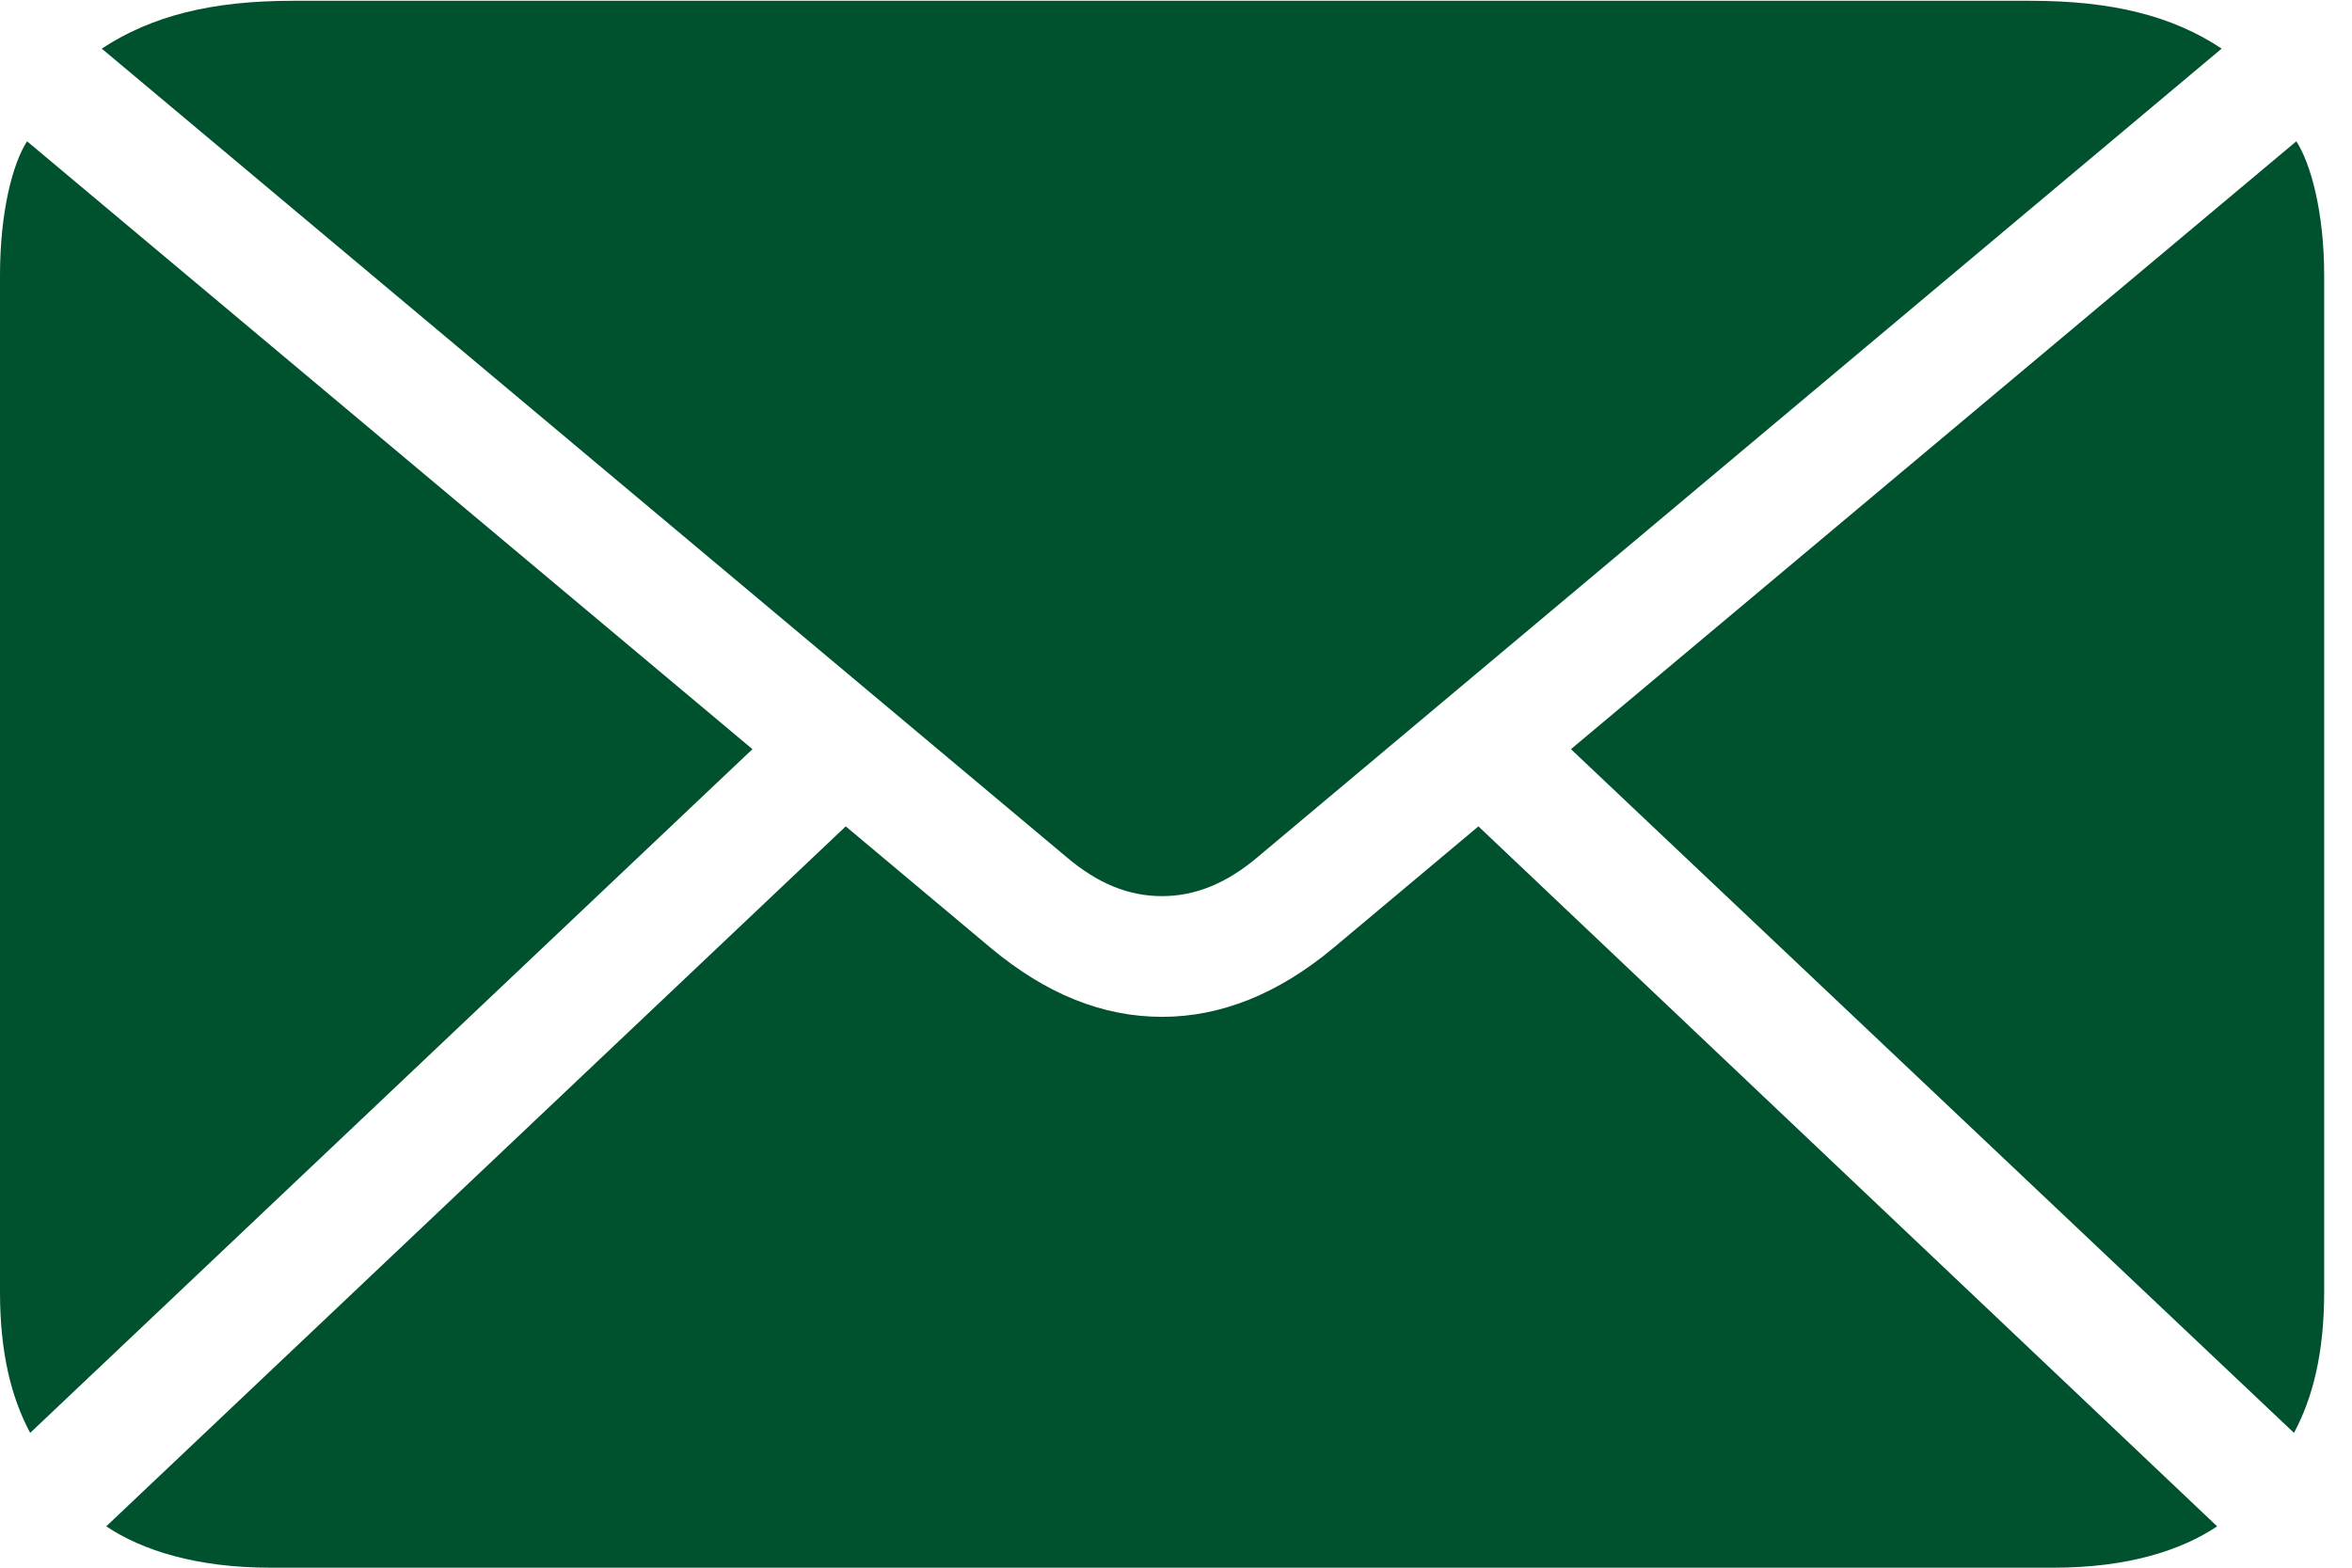 <svg width="12" height="8" viewBox="0 0 12 8" fill="none" xmlns="http://www.w3.org/2000/svg">
<g id="Group">
<path id="Vector" d="M5.929 4.573C6.094 4.573 6.256 4.511 6.421 4.37L11.335 0.248C11.082 0.08 10.774 0.004 10.359 0.004H1.495C1.08 0.004 0.776 0.08 0.519 0.248L5.437 4.37C5.602 4.511 5.76 4.573 5.929 4.573ZM0.154 7.312L3.839 3.823L0.138 0.721C0.065 0.834 0 1.081 0 1.405V6.594C0 6.904 0.058 7.133 0.154 7.312ZM1.379 8H10.478C10.855 8 11.128 7.912 11.312 7.789L7.543 4.217L6.801 4.839C6.521 5.072 6.229 5.189 5.929 5.189C5.625 5.189 5.337 5.072 5.057 4.839L4.315 4.217L0.542 7.789C0.726 7.912 1.003 8 1.379 8ZM11.704 7.312C11.8 7.133 11.858 6.904 11.858 6.594V1.405C11.858 1.081 11.789 0.834 11.716 0.721L8.015 3.823L11.704 7.312Z" fill="#00512E"/>
</g>
</svg>
